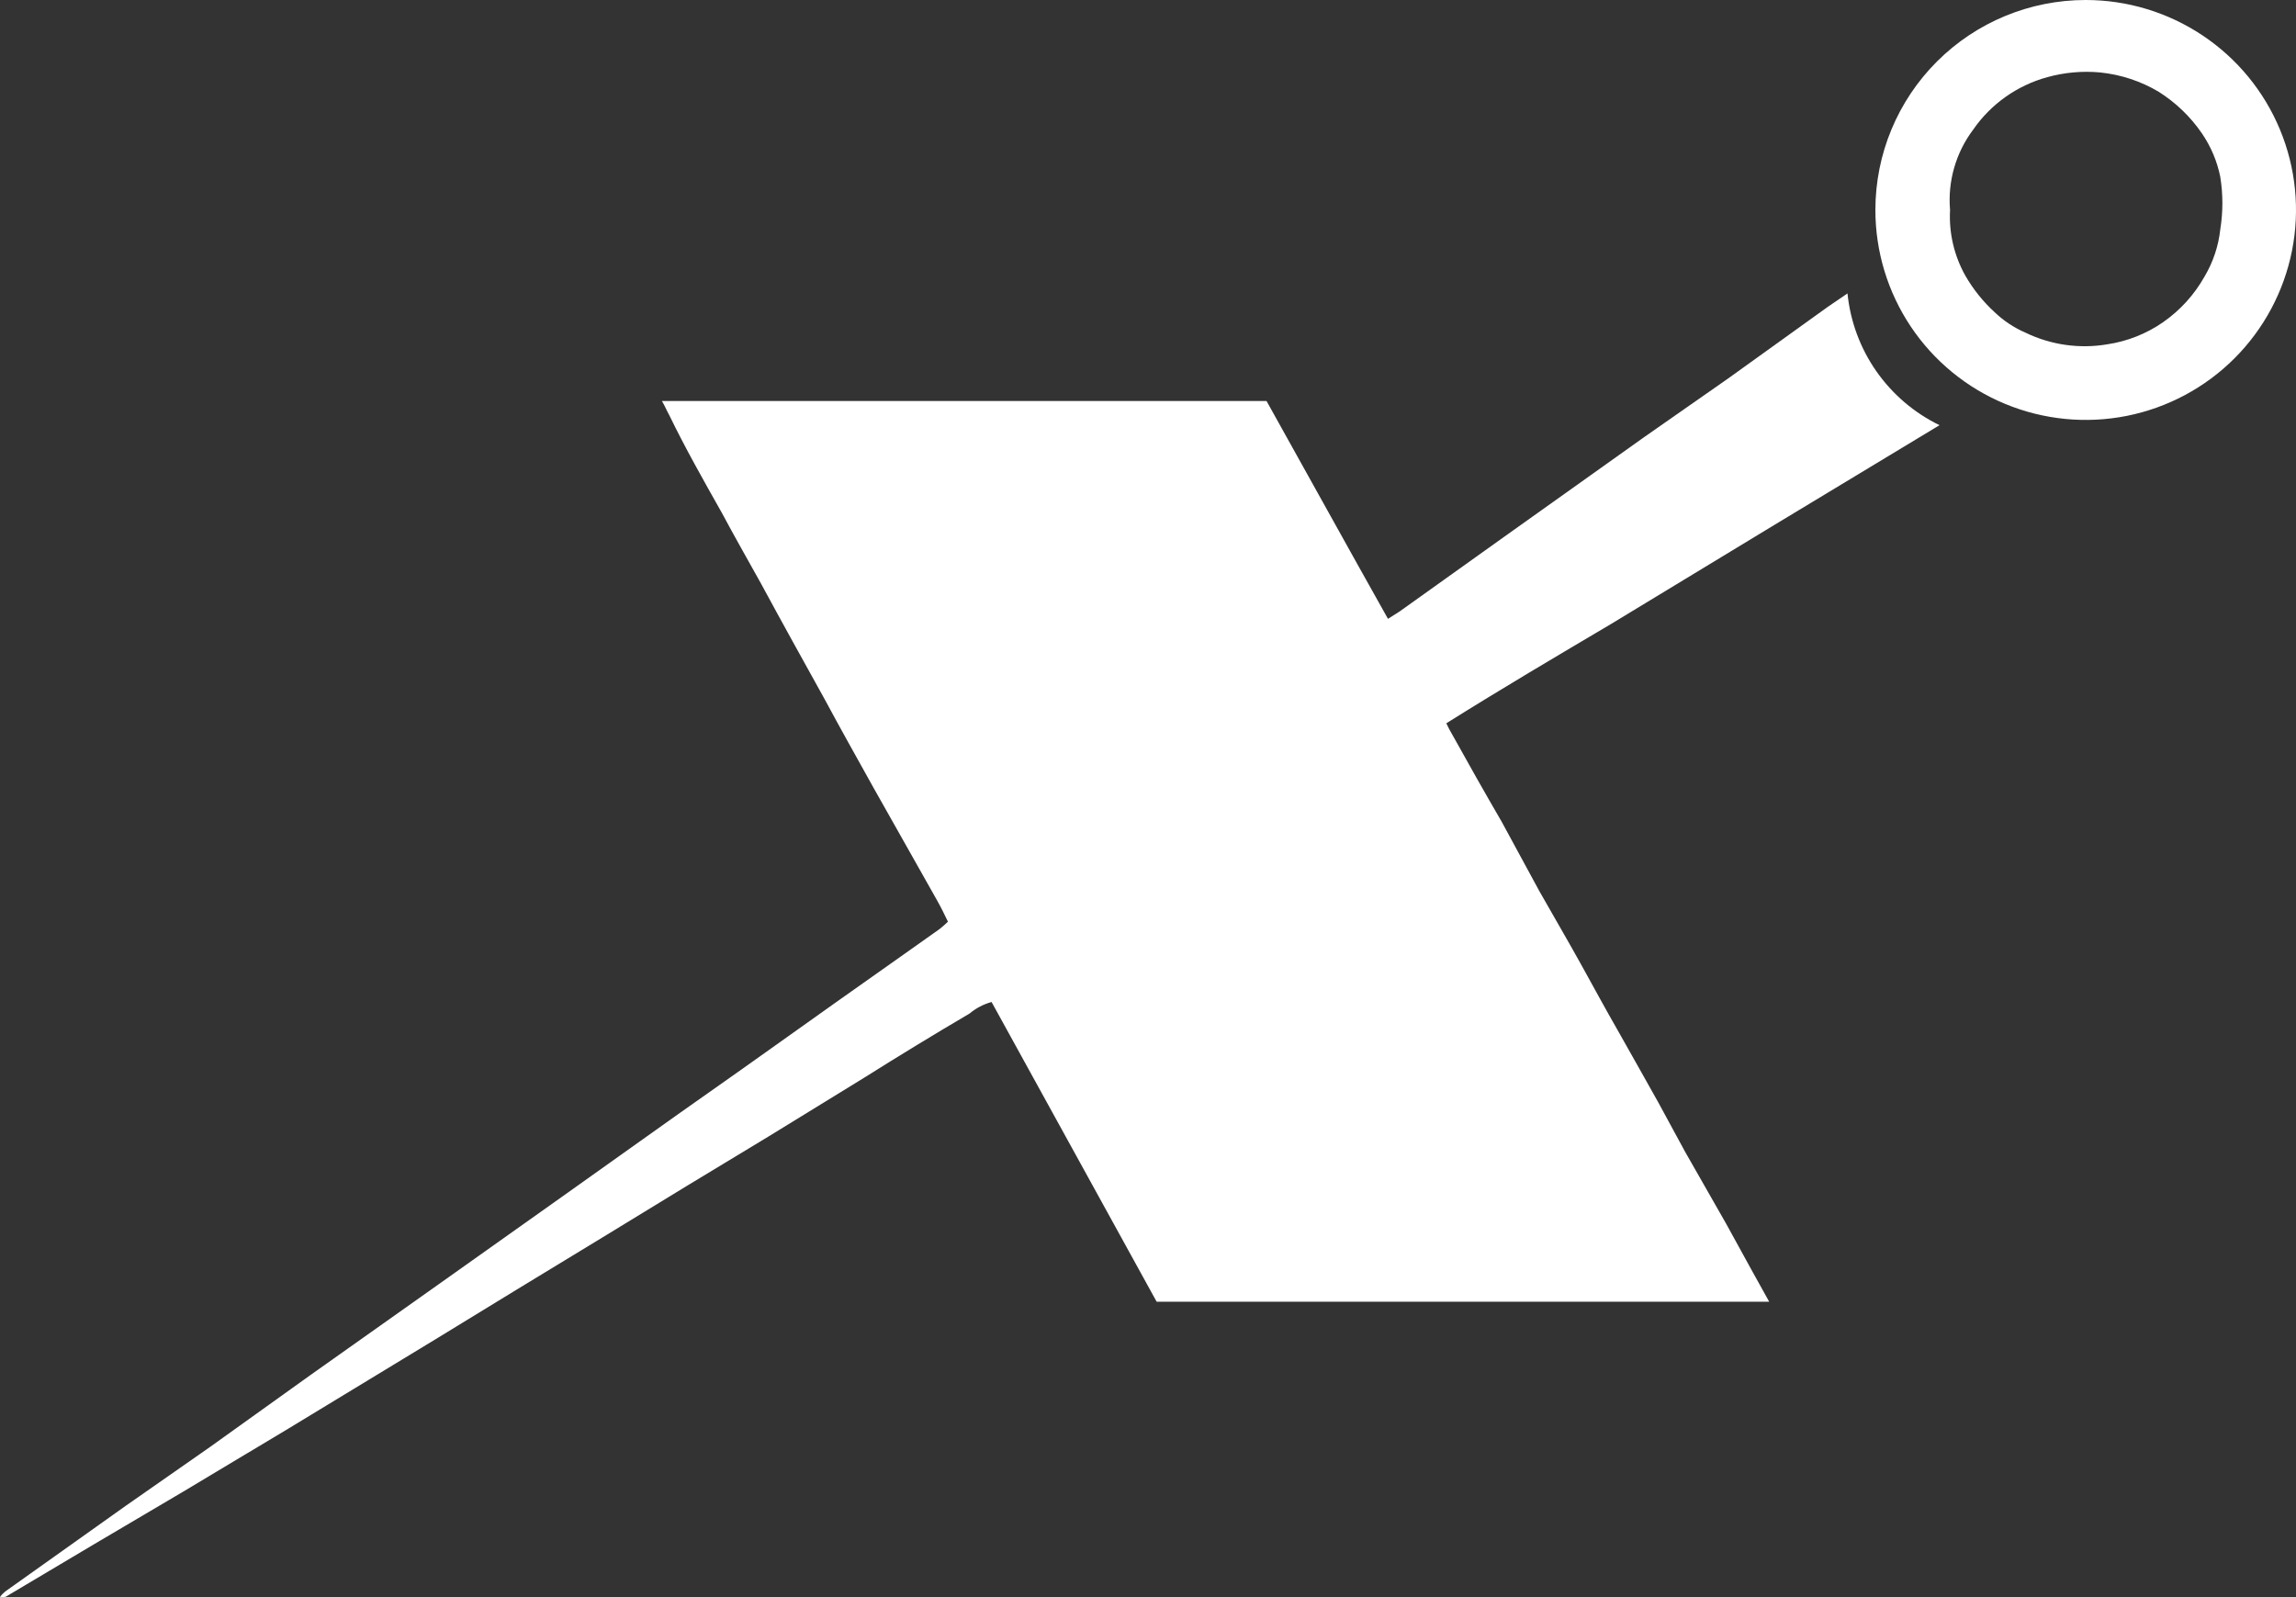 <svg xmlns="http://www.w3.org/2000/svg" fill="none" viewBox="0 0 46 32" height="32" width="46">
<rect x="0" y="0" width="46" height="32" fill="#333333" stroke="none"/>
<path fill="white" d="M28.977 14.492C29.012 14.568 29.05 14.642 29.093 14.713C29.42 15.302 29.746 15.88 30.083 16.459L30.842 17.857C31.116 18.341 31.4 18.825 31.674 19.319C31.948 19.814 32.158 20.203 32.411 20.644C32.664 21.086 32.948 21.601 33.222 22.085L33.759 23.074L34.581 24.515L35.118 25.492L35.445 26.081H23.173L19.866 20.076C19.704 20.121 19.553 20.2 19.424 20.308C18.707 20.729 18.002 21.16 17.317 21.591L15.4 22.769L13.767 23.757L12.166 24.735L10.333 25.85L8.785 26.797L7.384 27.648L5.772 28.627L3.666 29.889L1.885 30.94L0.116 31.992C0.078 32.003 0.038 32.003 0 31.992C0.032 31.954 0.068 31.919 0.105 31.887L2.517 30.172L4.203 28.995L6.215 27.554L8.785 25.734L11.26 23.978L13.567 22.337L14.863 21.423L16.801 20.045L18.096 19.13L18.823 18.615C18.882 18.569 18.938 18.519 18.992 18.467C18.918 18.31 18.844 18.162 18.76 18.015L17.496 15.775C17.169 15.186 16.843 14.608 16.527 14.019C16.095 13.241 15.663 12.462 15.242 11.684C14.978 11.211 14.715 10.748 14.462 10.275C14.094 9.623 13.725 8.971 13.409 8.319C13.356 8.224 13.314 8.119 13.261 8.035H25.375C26.186 9.486 26.986 10.937 27.808 12.399L28.04 12.252L30.146 10.748L32.938 8.76L34.623 7.583L36.614 6.152L37.014 5.879C37.071 6.439 37.269 6.976 37.592 7.438C37.915 7.9 38.35 8.272 38.858 8.519L35.55 10.517L32.274 12.504C31.189 13.146 30.083 13.798 28.977 14.492Z"></path>
<path fill="white" d="M37.573 4.207C37.573 3.091 38.017 2.021 38.807 1.232C39.597 0.443 40.669 0 41.787 0C42.62 0 43.434 0.247 44.127 0.709C44.82 1.171 45.36 1.828 45.679 2.597C45.998 3.366 46.082 4.211 45.919 5.027C45.756 5.843 45.355 6.593 44.766 7.181C44.177 7.77 43.426 8.17 42.609 8.333C41.791 8.495 40.944 8.412 40.174 8.093C39.404 7.775 38.746 7.236 38.283 6.544C37.82 5.852 37.573 5.039 37.573 4.207ZM39.069 4.207C39.044 4.665 39.15 5.121 39.374 5.521C39.532 5.796 39.731 6.044 39.964 6.257C40.145 6.43 40.356 6.569 40.586 6.668C41.093 6.912 41.663 6.993 42.218 6.899C42.62 6.839 43.002 6.688 43.335 6.457C43.678 6.219 43.962 5.906 44.167 5.542C44.339 5.253 44.447 4.93 44.483 4.596C44.539 4.247 44.539 3.892 44.483 3.544C44.42 3.231 44.295 2.935 44.114 2.671C43.886 2.338 43.592 2.056 43.251 1.84C42.891 1.625 42.488 1.493 42.071 1.451C41.717 1.419 41.36 1.451 41.018 1.546C40.414 1.711 39.888 2.083 39.532 2.598C39.185 3.059 39.02 3.632 39.069 4.207Z"></path>
</svg>
